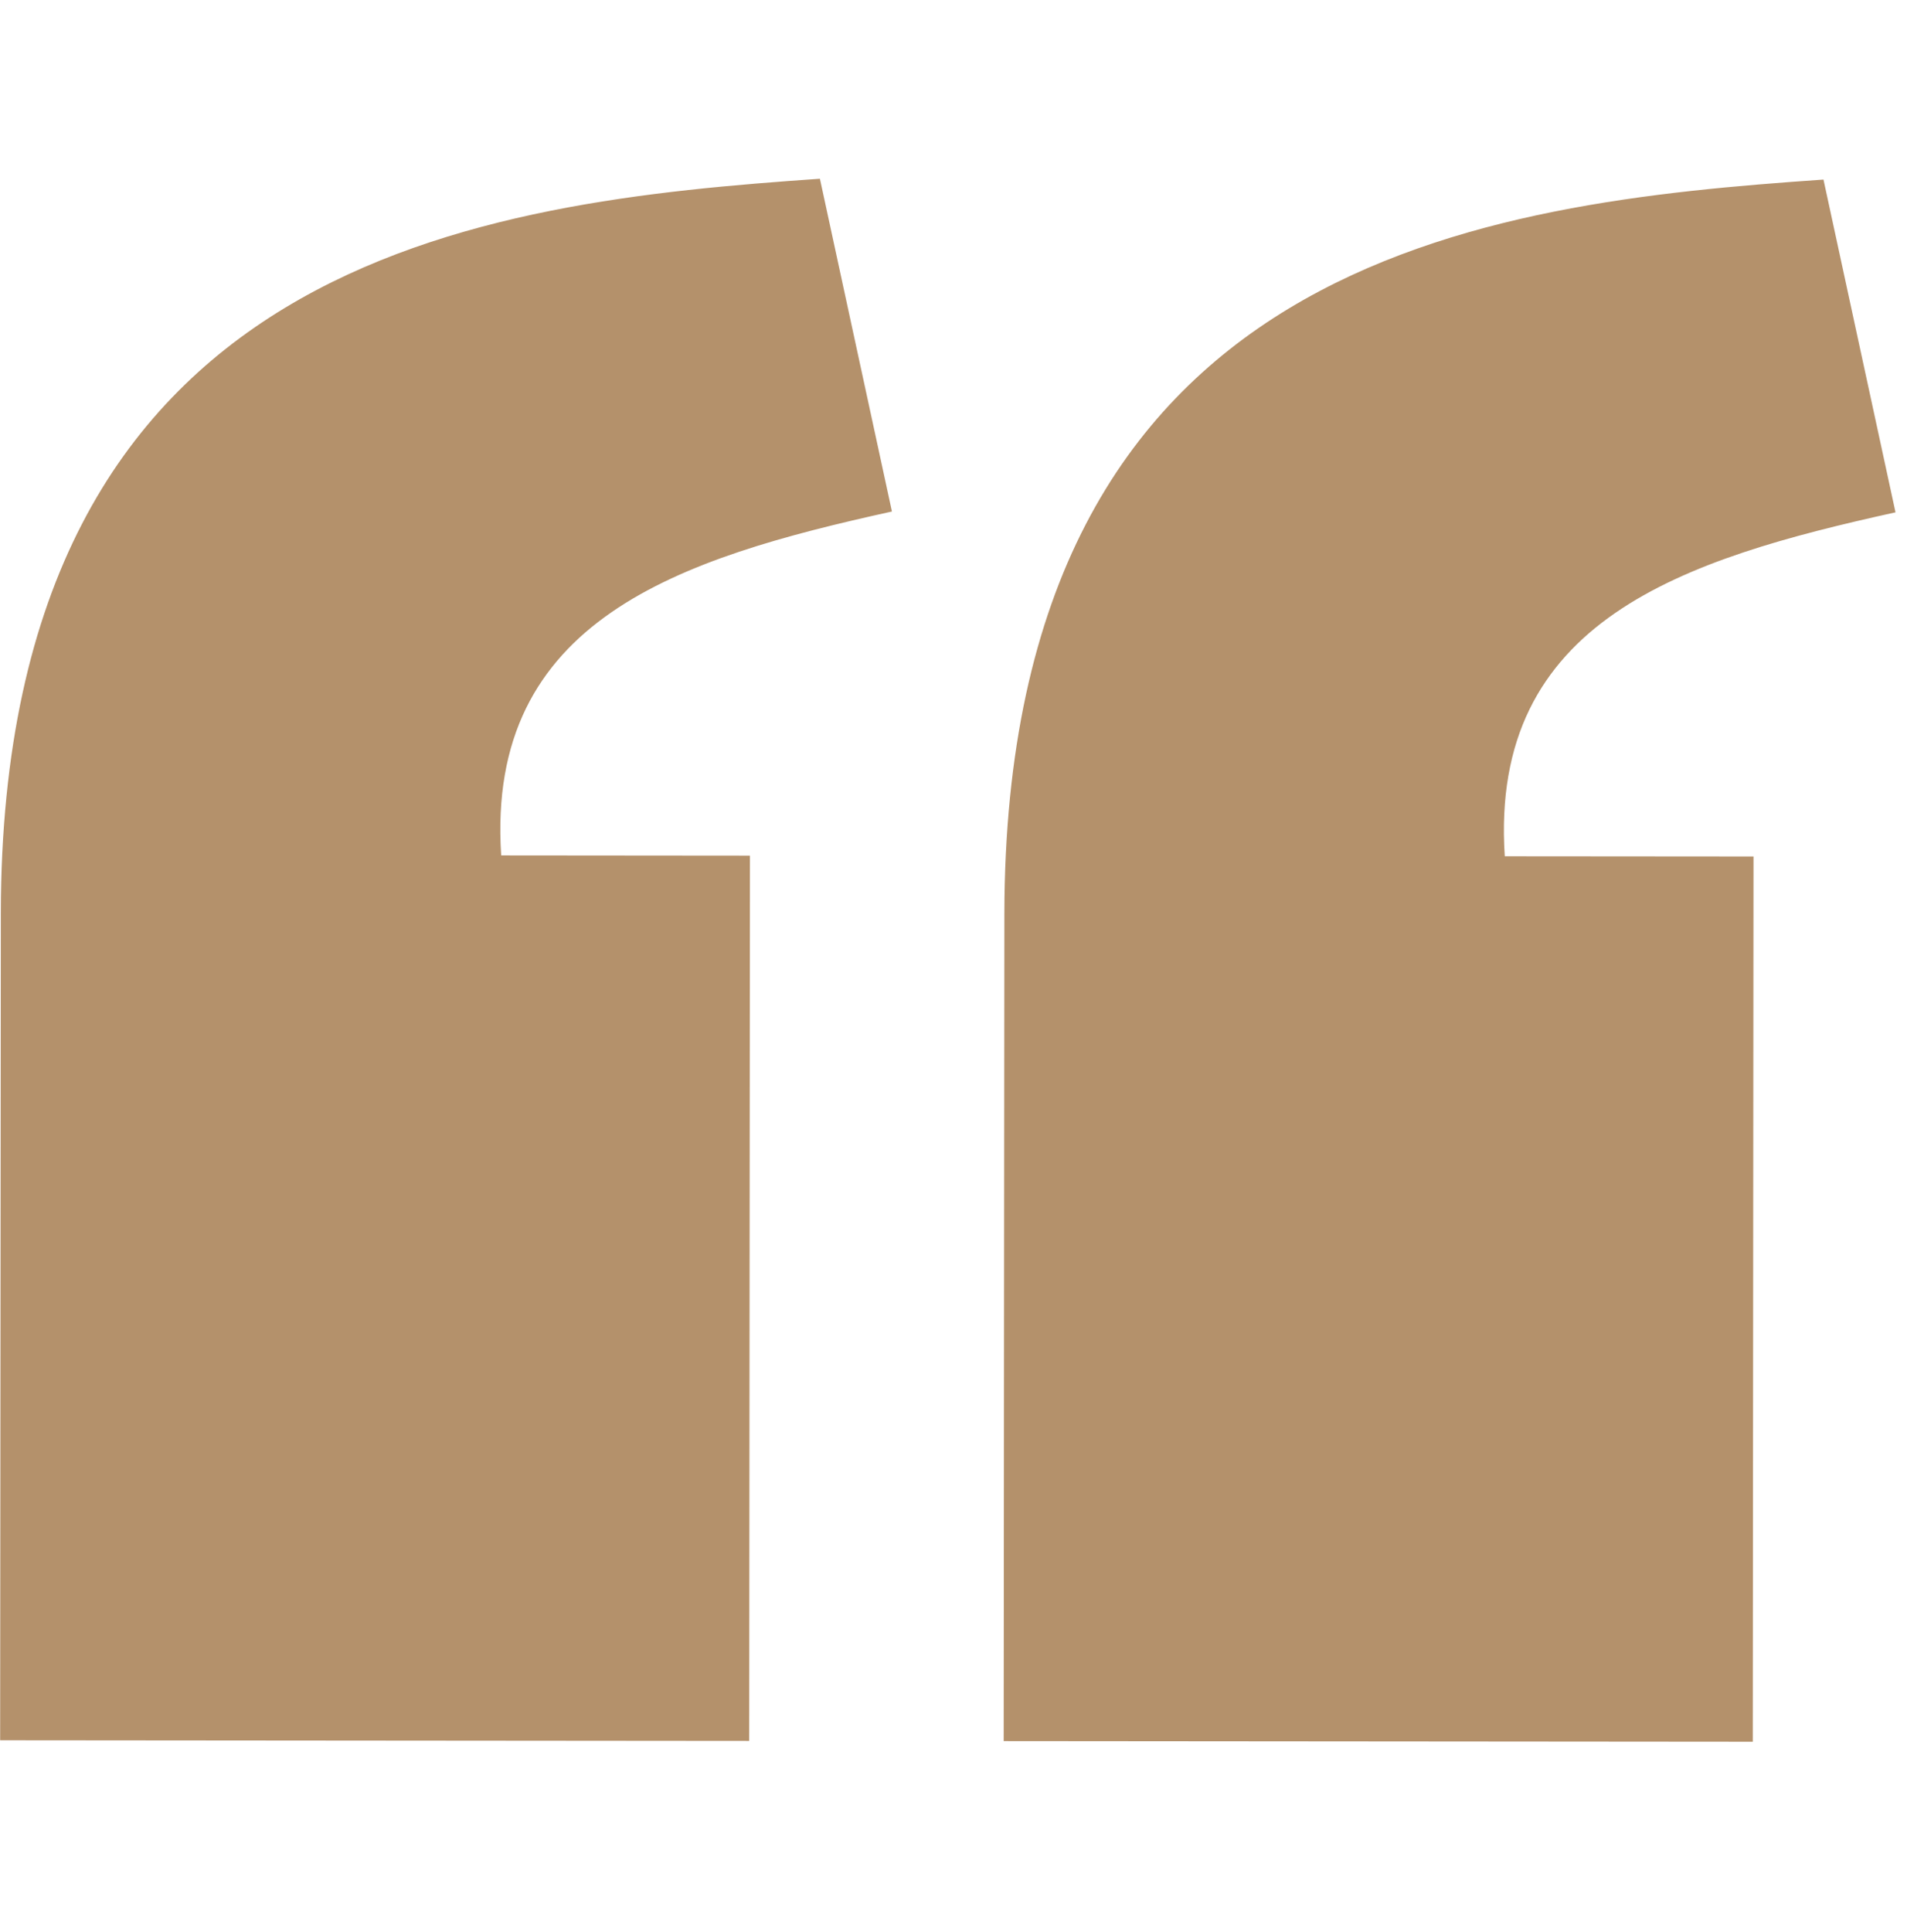 <svg xmlns="http://www.w3.org/2000/svg" width="78" height="79" viewBox="0 0 78 79" fill="none"><g clip-path="url(#clip0_2660_8916)"><path d="M33.536 7.309C19.805 8.262 0.067 10.438 0.034 37.327L0.006 71.159L30.644 71.185L30.674 34.987L20.5 34.978C19.864 25.313 27.825 22.823 36.482 20.915L33.536 7.309ZM74.584 7.343C60.853 8.296 41.115 10.472 41.081 37.361L41.053 71.193L71.692 71.219L71.722 35.021L61.548 35.013C60.912 25.347 68.873 22.858 77.53 20.949L74.584 7.343Z" fill="#B4916B"></path></g><defs><clipPath id="clip0_2660_8916"><rect width="77.482" height="77.482" fill="white" transform="translate(77.482 78.025) rotate(-179.952)"></rect></clipPath></defs></svg>